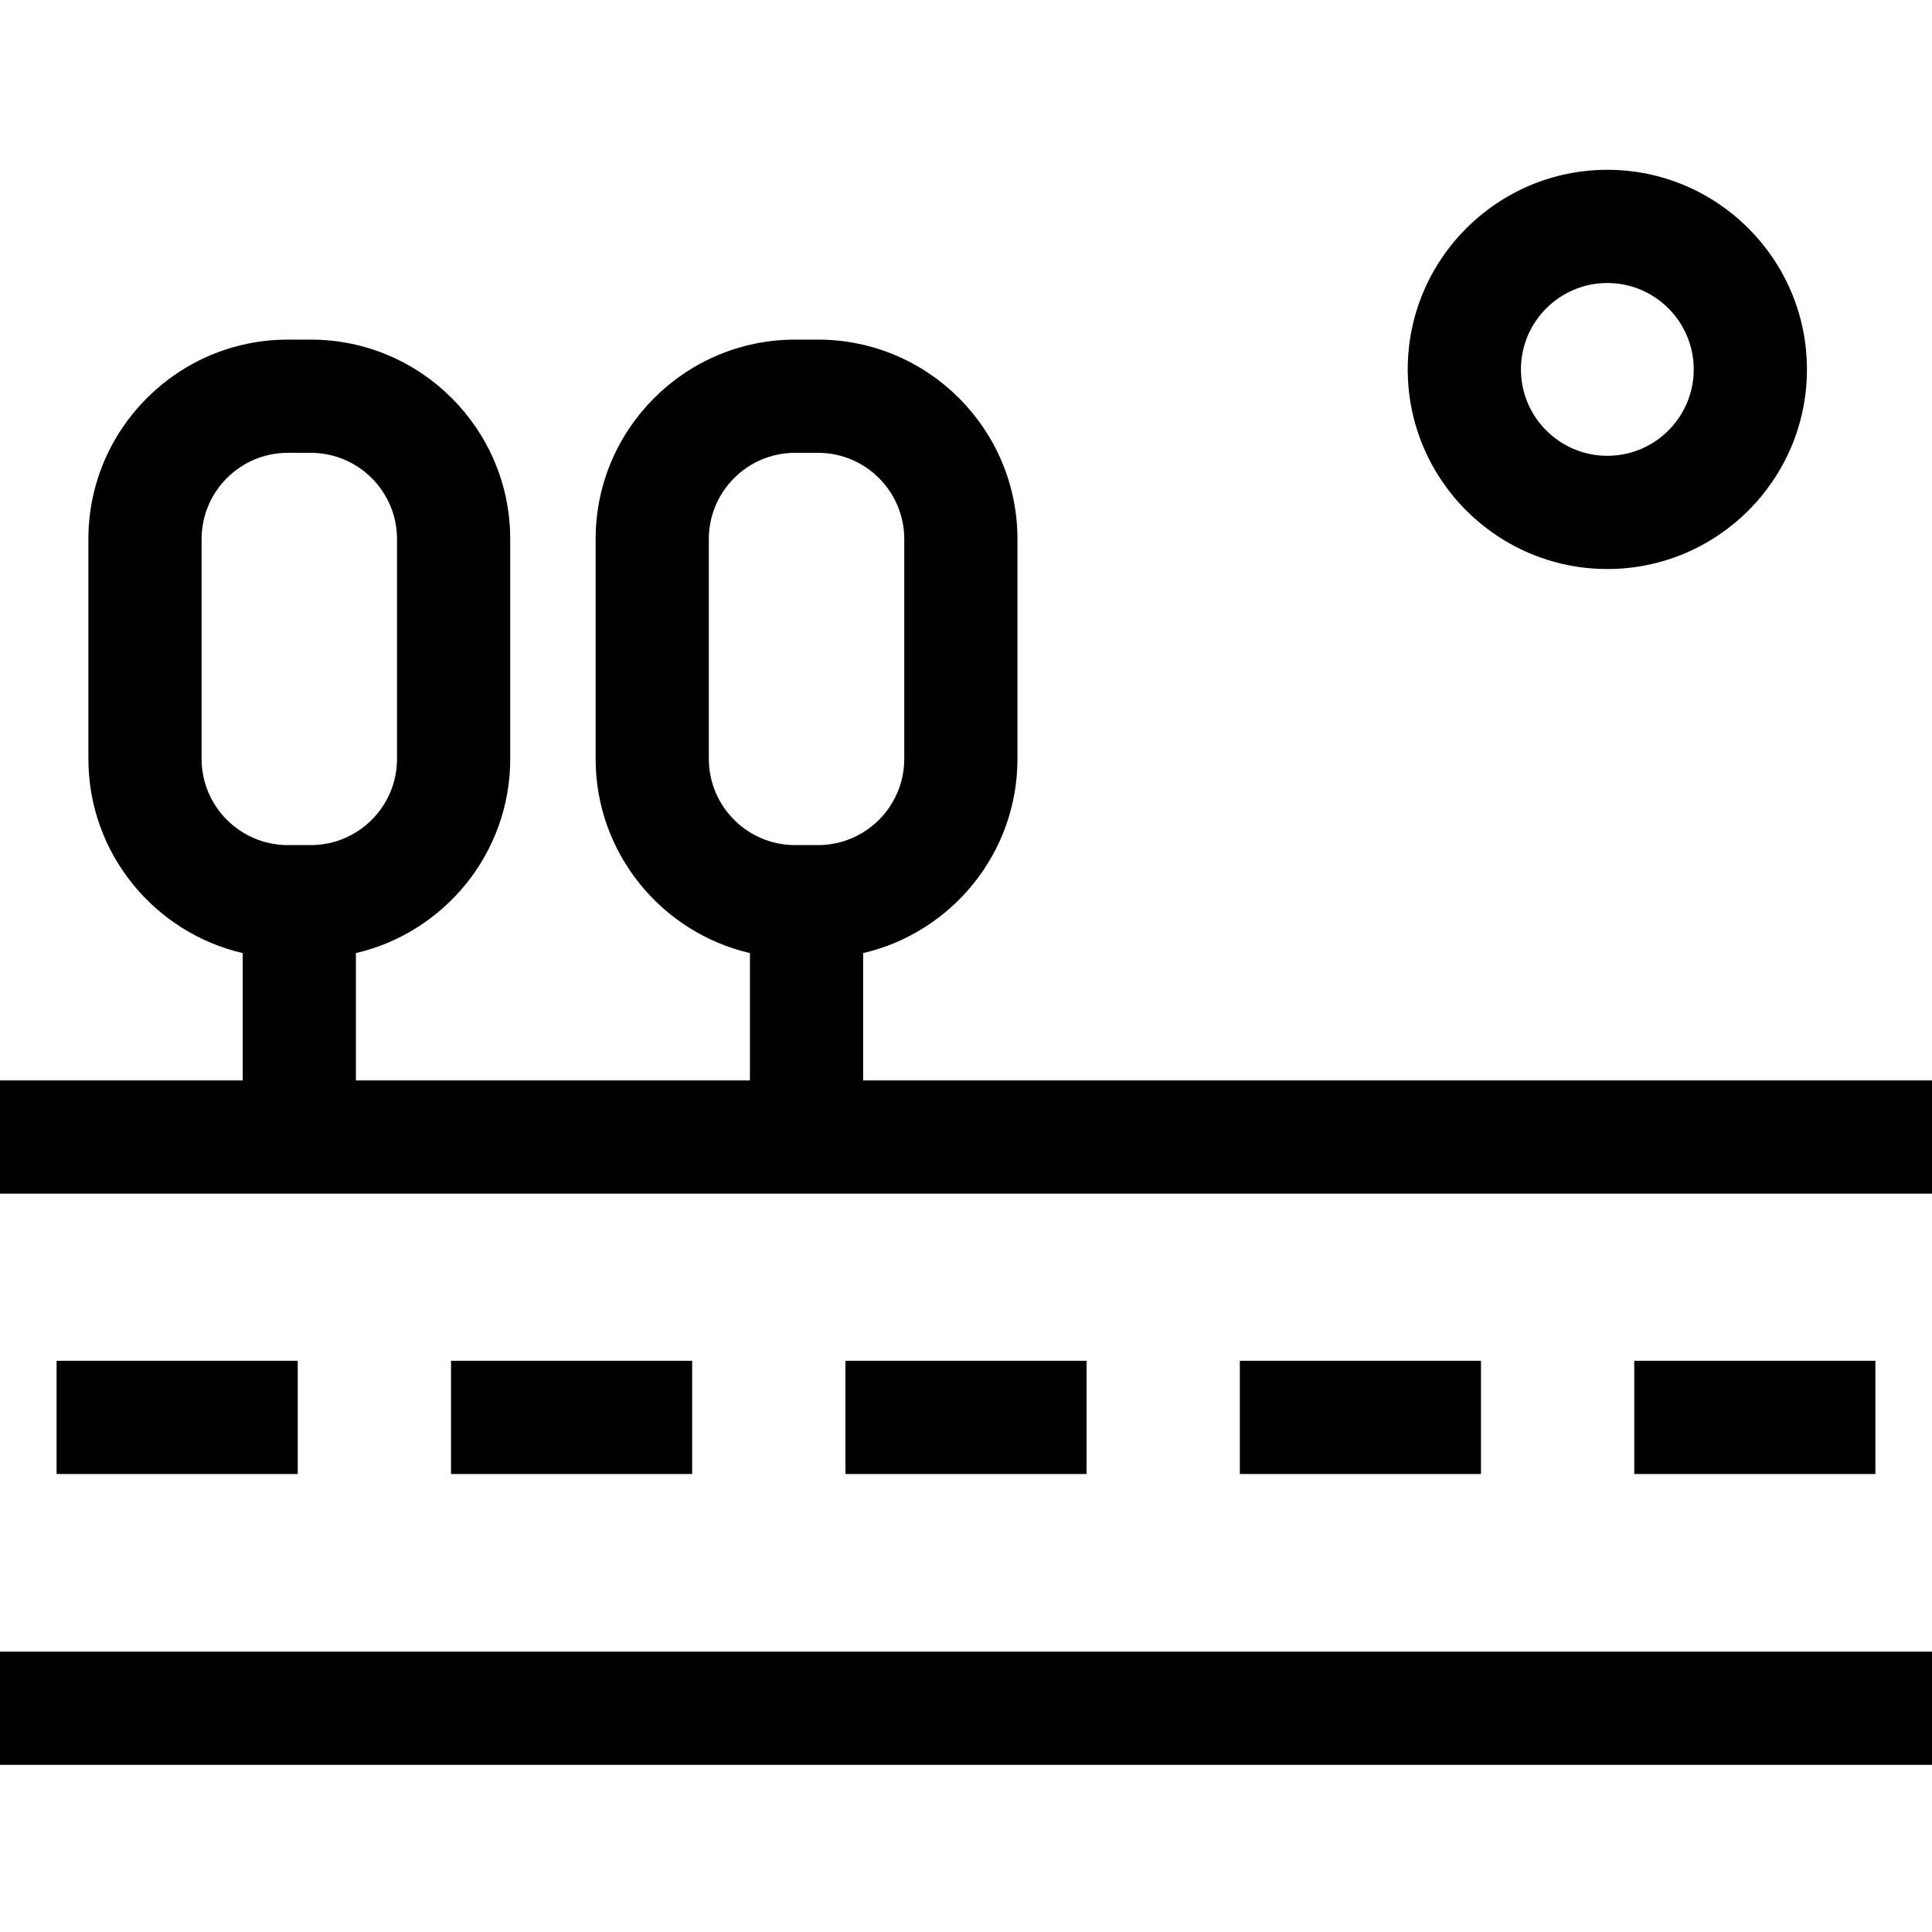 <svg height="512pt" viewBox="0 -45 512 512" width="512pt" xmlns="http://www.w3.org/2000/svg"><path d="m425.961 105.797c29.172 0 52.898-23.73 52.898-52.898 0-29.168-23.727-52.898-52.898-52.898-29.168 0-52.898 23.73-52.898 52.898 0 29.168 23.73 52.898 52.898 52.898zm0-75.797c12.629 0 22.898 10.273 22.898 22.898 0 12.629-10.27 22.898-22.898 22.898-12.625 0-22.898-10.27-22.898-22.898 0-12.625 10.273-22.898 22.898-22.898zm0 0"/><path d="m228.742 241.328v-33.75c23.398-5.434 40.895-26.441 40.895-51.469v-58.254c0-29.145-23.707-52.852-52.852-52.852h-6.086c-29.141 0-52.852 23.707-52.852 52.852v58.254c0 25.027 17.496 46.035 40.895 51.469v33.75h-104.422v-33.75c23.398-5.434 40.895-26.441 40.895-51.469v-58.254c0-29.145-23.707-52.852-52.852-52.852h-6.086c-29.141 0-52.852 23.707-52.852 52.852v58.254c0 25.027 17.496 46.035 40.895 51.469v33.75h-64.32v30h512v-30zm-40.895-85.219v-58.258c0-12.598 10.254-22.848 22.852-22.848h6.086c12.602 0 22.852 10.25 22.852 22.848v58.258c0 12.598-10.25 22.852-22.852 22.852h-6.086c-12.598 0-22.852-10.254-22.852-22.852zm-134.422 0v-58.258c0-12.598 10.254-22.848 22.852-22.848h6.086c12.602 0 22.852 10.25 22.852 22.848v58.258c0 12.598-10.25 22.852-22.852 22.852h-6.086c-12.598 0-22.852-10.254-22.852-22.852zm0 0"/><path d="m0 392.699h512v30h-512zm0 0"/><path d="m15 315.625h63.906v30h-63.906zm0 0"/><path d="m119.523 315.625h63.906v30h-63.906zm0 0"/><path d="m224.047 315.625h63.906v30h-63.906zm0 0"/><path d="m328.57 315.625h63.906v30h-63.906zm0 0"/><path d="m433.094 315.625h63.906v30h-63.906zm0 0"/></svg>